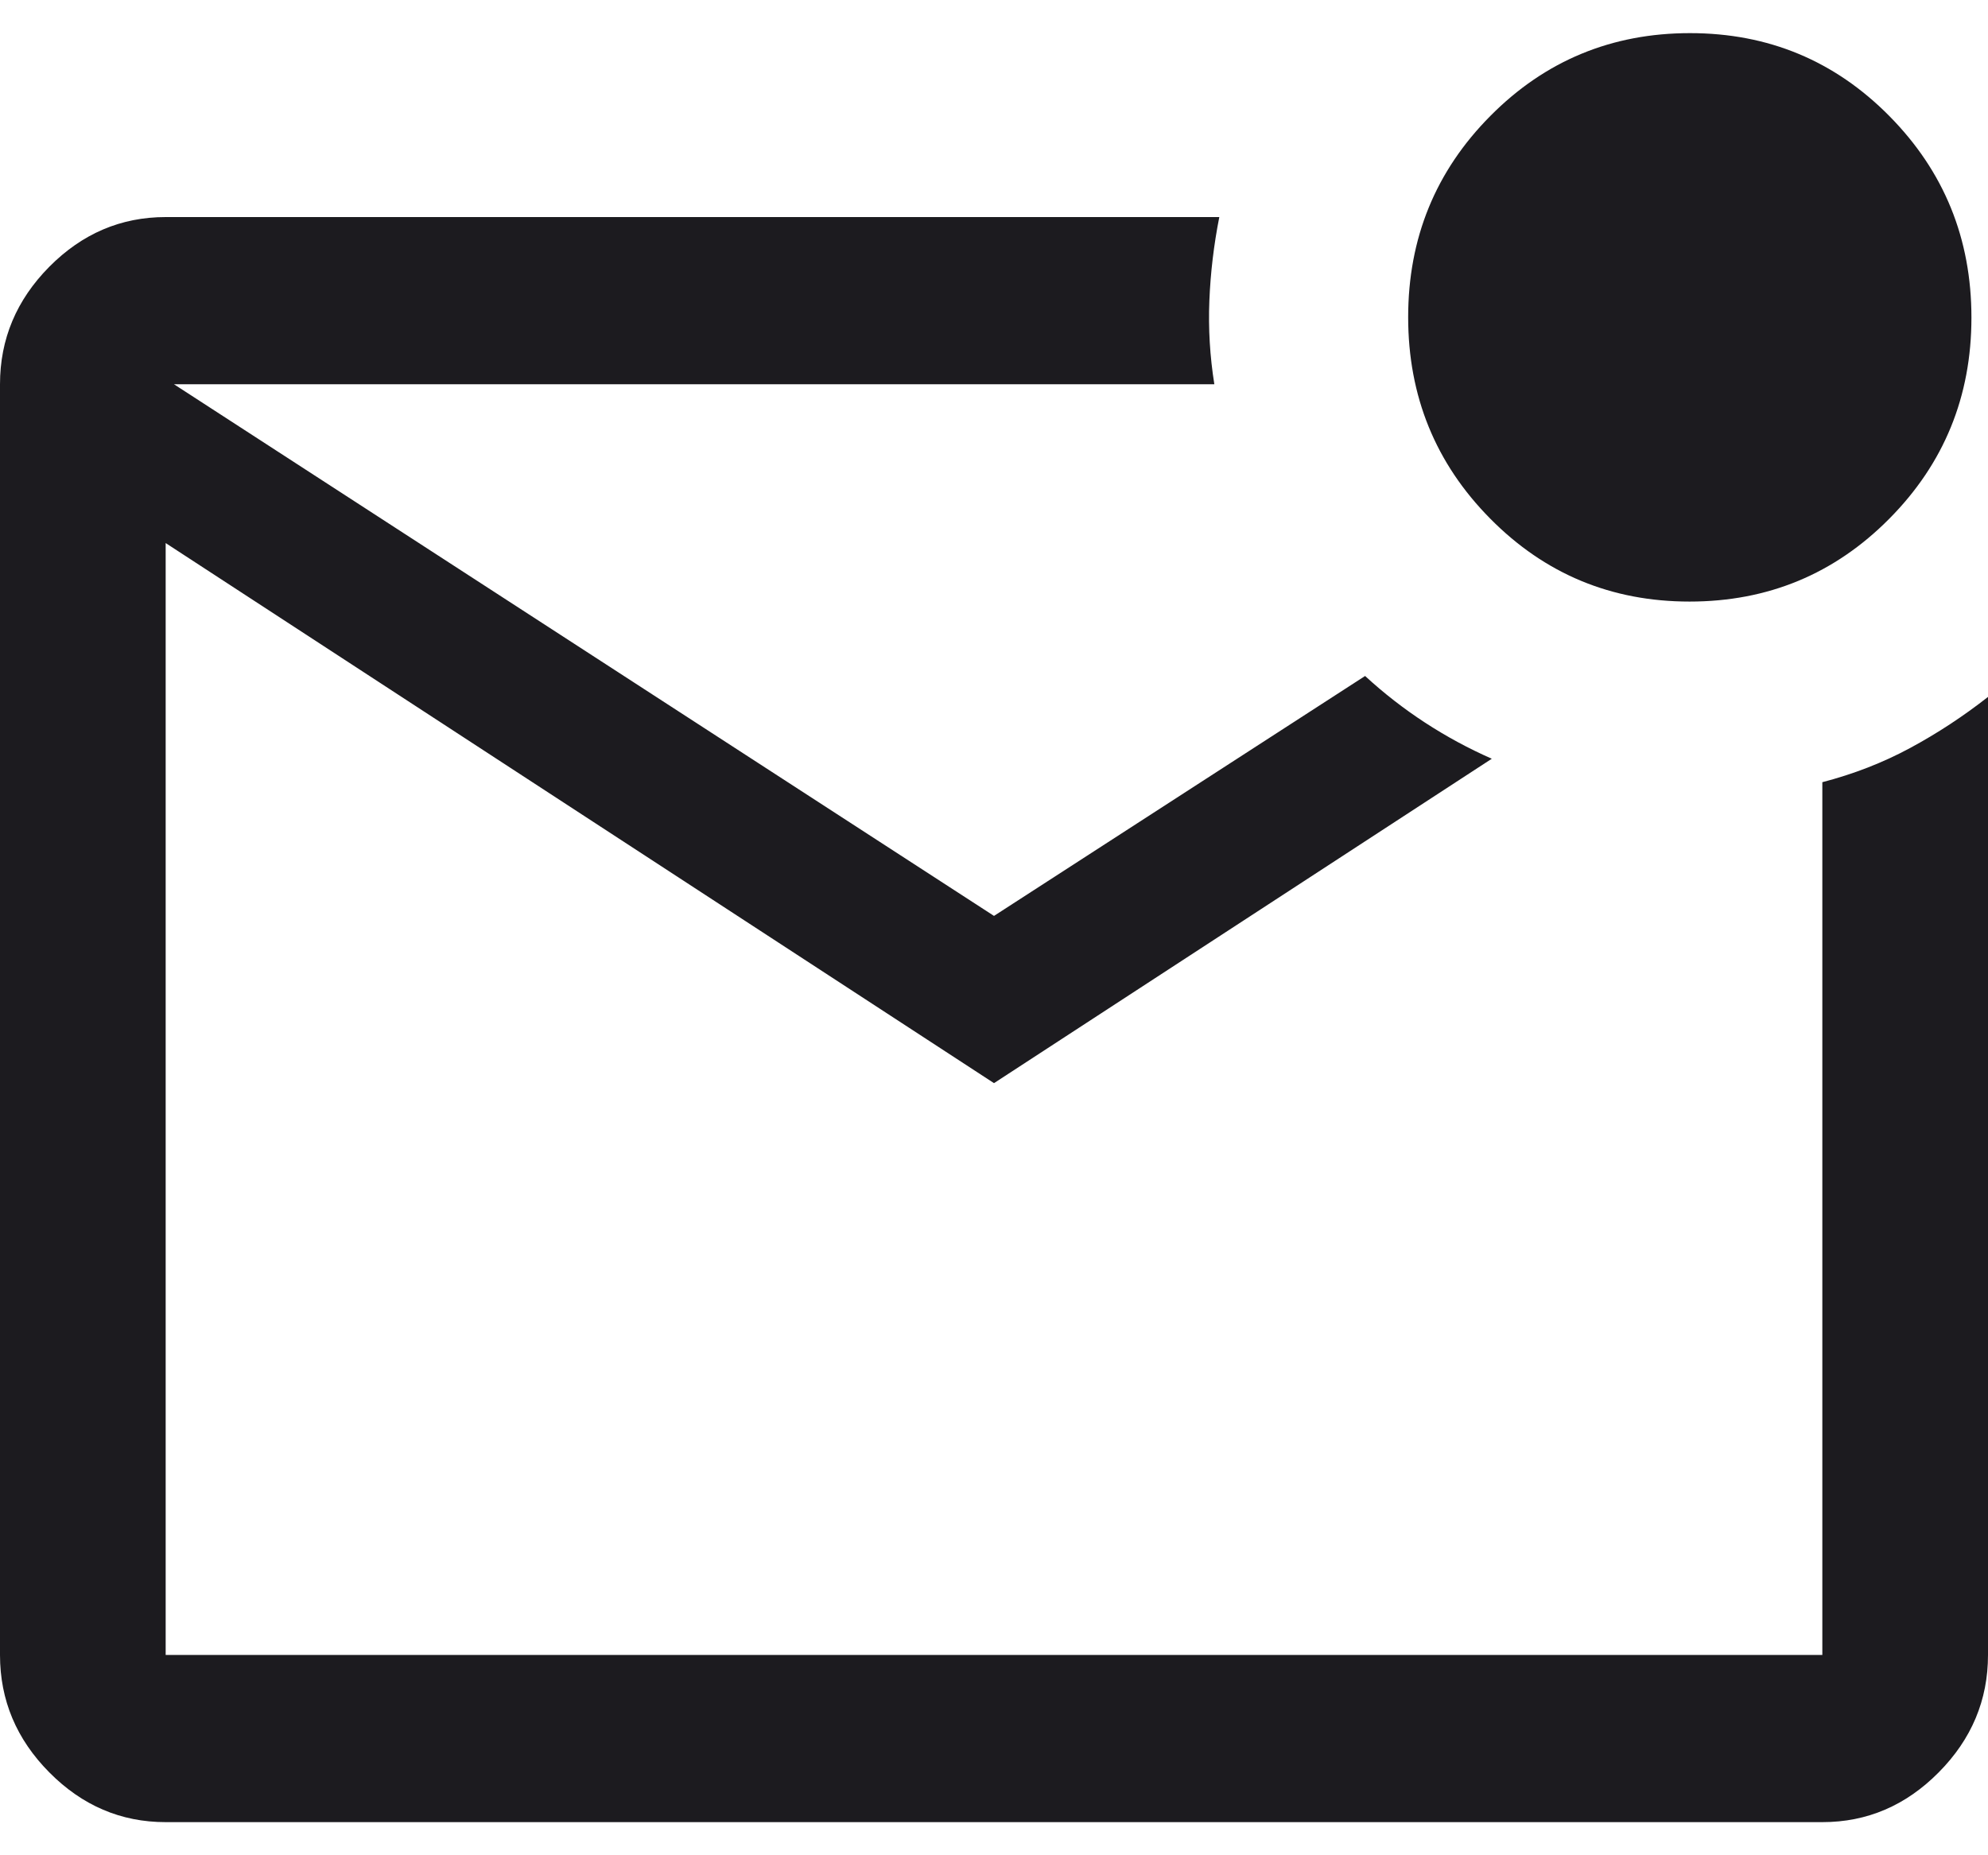<svg width="30" height="28" viewBox="0 0 30 28" fill="none" xmlns="http://www.w3.org/2000/svg">
<path d="M2.5 27.5C1.825 27.5 1.24 27.25 0.744 26.749C0.248 26.249 0 25.658 0 24.977V5.799C0 5.118 0.248 4.527 0.744 4.026C1.24 3.526 1.825 3.276 2.5 3.276H18.4C18.317 3.696 18.267 4.117 18.25 4.537C18.233 4.958 18.258 5.378 18.325 5.799H2.625L15 13.823L20.6 10.202C20.883 10.463 21.186 10.698 21.506 10.907C21.827 11.116 22.162 11.297 22.512 11.451L15 16.347L2.5 8.196V24.977H27.5V11.805C27.972 11.682 28.413 11.511 28.823 11.29C29.233 11.069 29.625 10.812 30 10.518V24.977C30 25.658 29.752 26.249 29.256 26.749C28.76 27.25 28.175 27.5 27.5 27.5H2.5ZM25.497 9.079C24.316 9.079 23.313 8.662 22.488 7.827C21.663 6.993 21.25 5.979 21.25 4.787C21.25 3.594 21.664 2.582 22.491 1.749C23.317 0.916 24.322 0.5 25.503 0.5C26.684 0.5 27.687 0.917 28.512 1.752C29.337 2.587 29.75 3.6 29.75 4.793C29.75 5.985 29.336 6.997 28.509 7.83C27.683 8.663 26.678 9.079 25.497 9.079Z" fill="#1C1B1F"/>
</svg>
